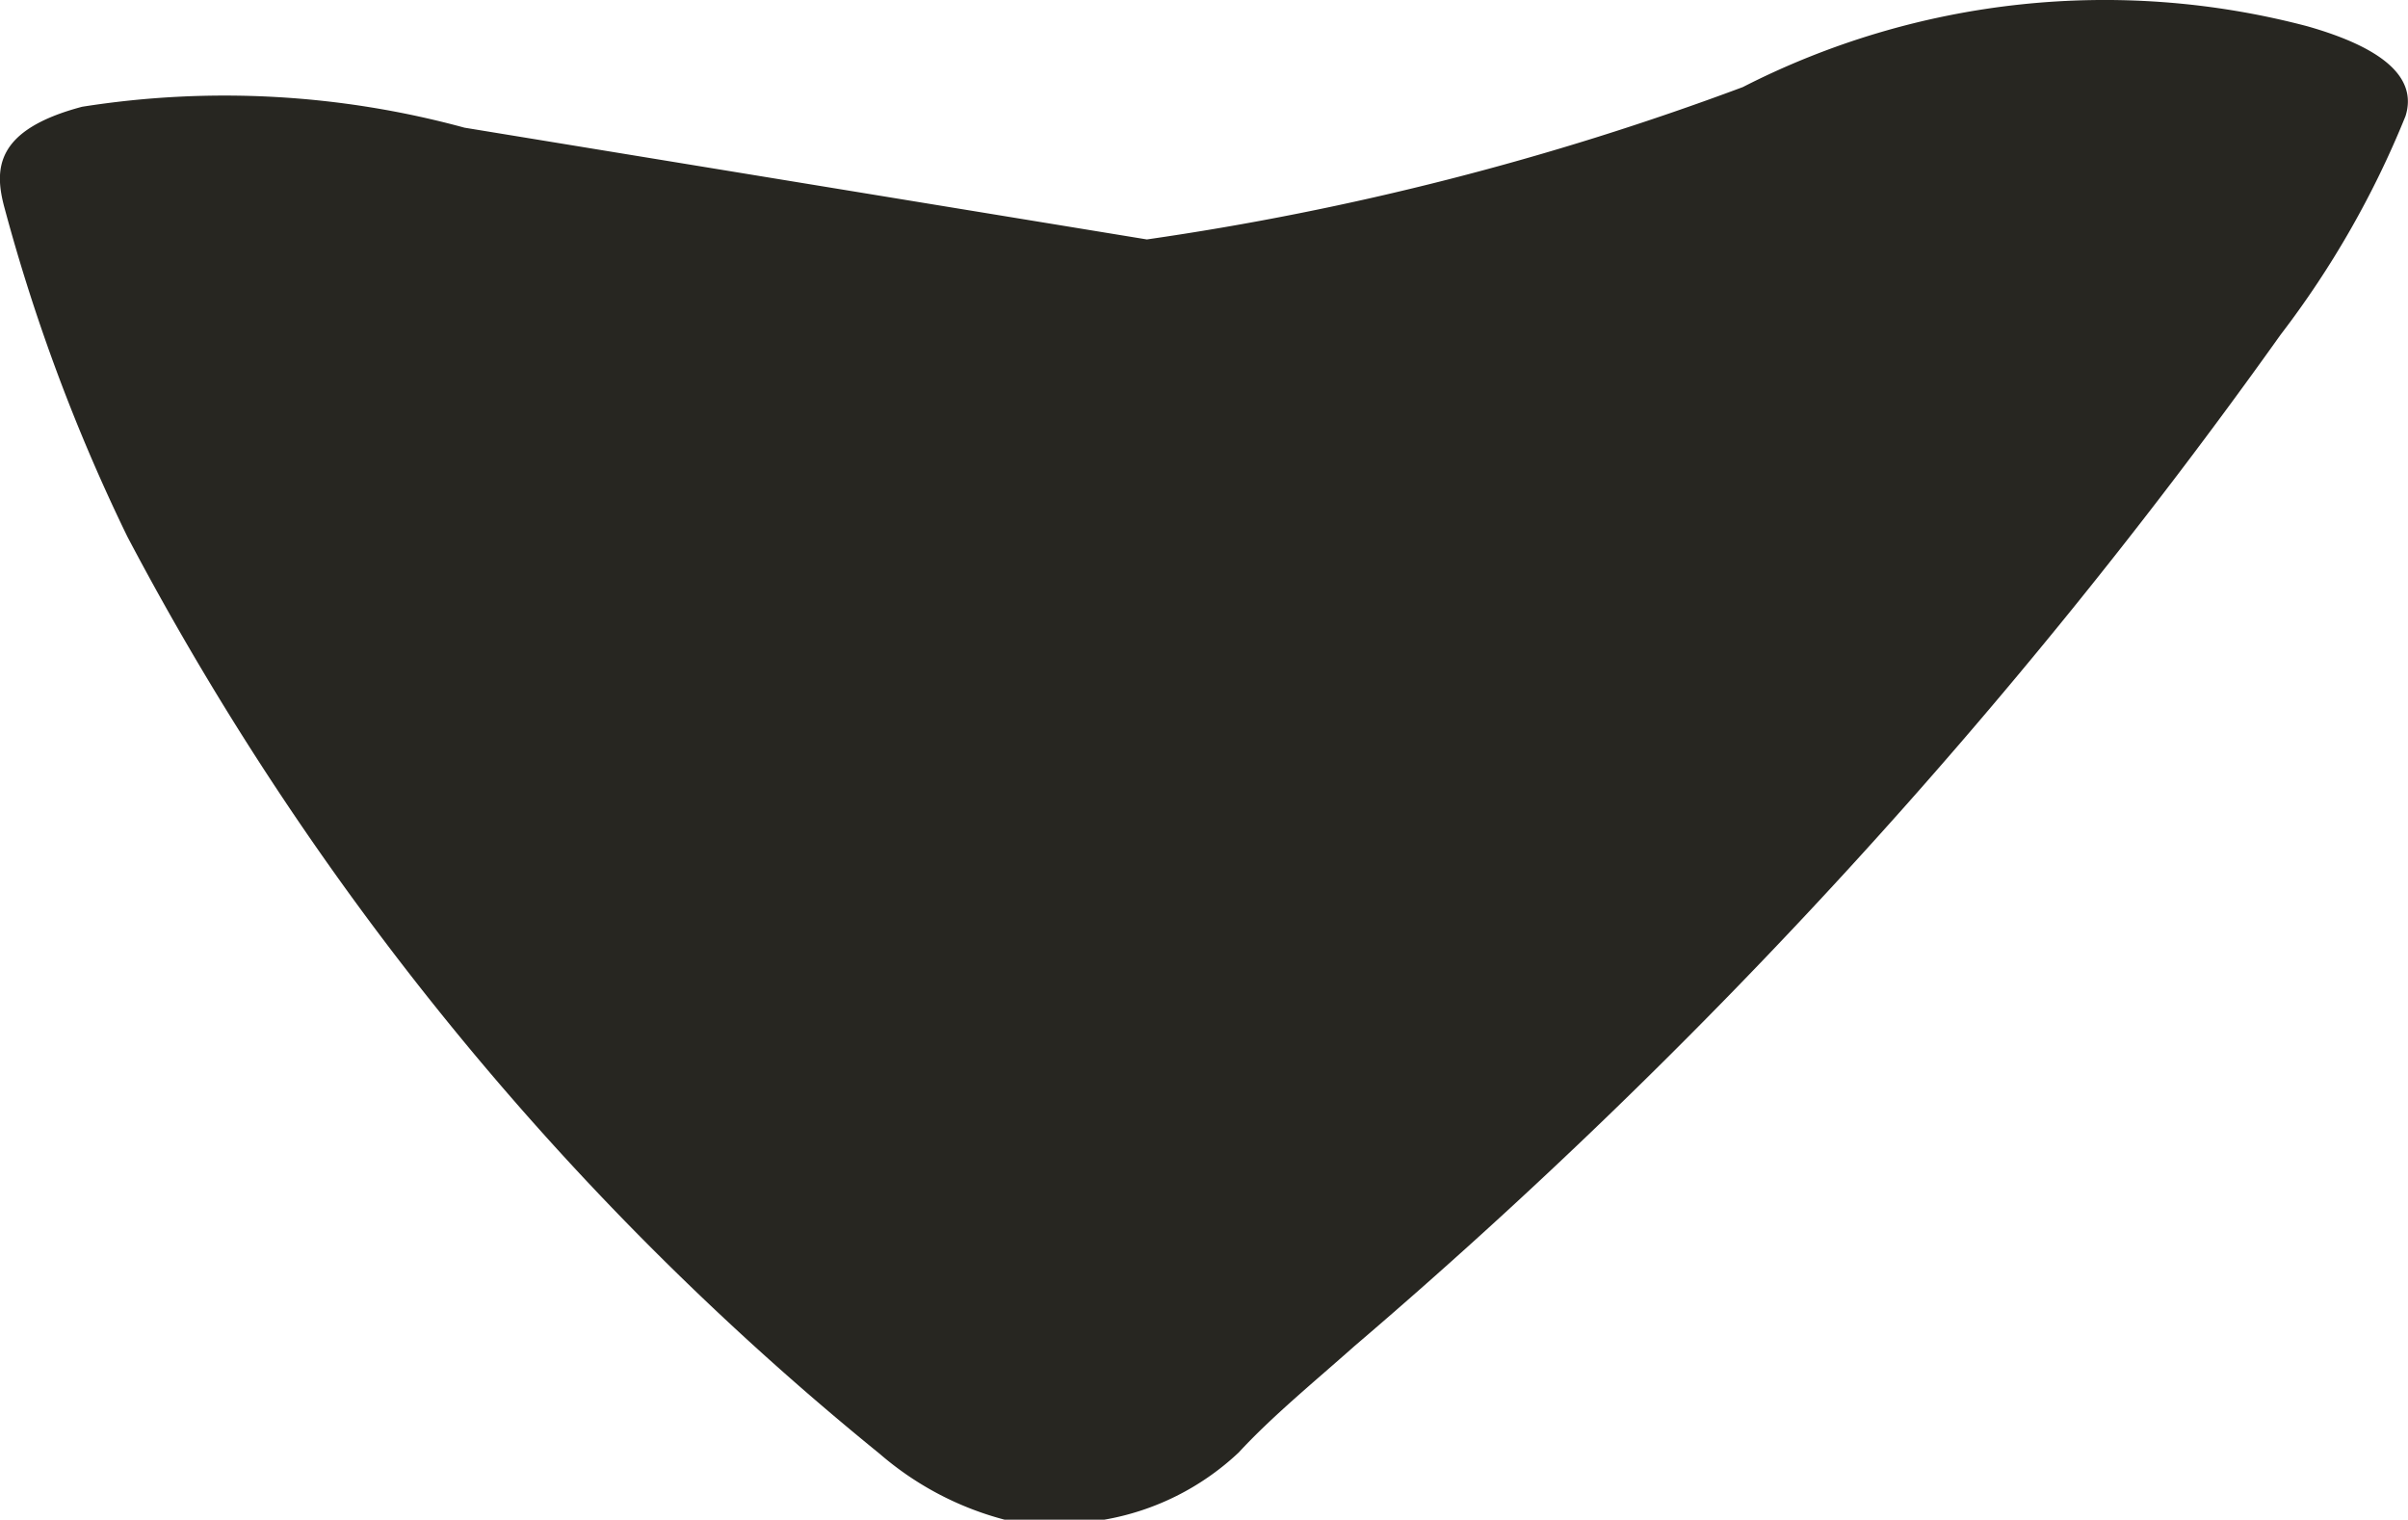 <?xml version="1.0" encoding="UTF-8"?>
<svg xmlns="http://www.w3.org/2000/svg" id="Groupe_3411" data-name="Groupe 3411" width="7.714" height="4.869" viewBox="0 0 7.714 4.869">
  <g id="Groupe_2793" data-name="Groupe 2793">
    <path id="Tracé_195297" data-name="Tracé 195297" d="M3.674.767A9.2,9.2,0,0,0,5.583.279,2.547,2.547,0,0,1,7.391.084c.229.065.356.158.315.288a3,3,0,0,1-.4.7A17.973,17.973,0,0,1,4.339,4.312c-.127.113-.263.224-.371.341a.836.836,0,0,1-.43.215H3.218a1,1,0,0,1-.4-.211A9.467,9.467,0,0,1,.408,1.719,5.9,5.9,0,0,1,.015.668C-.02.541-.016.416.263.342A2.924,2.924,0,0,1,1.488.409" transform="translate(0 0)" fill="#272621"></path>
  </g>
</svg>
